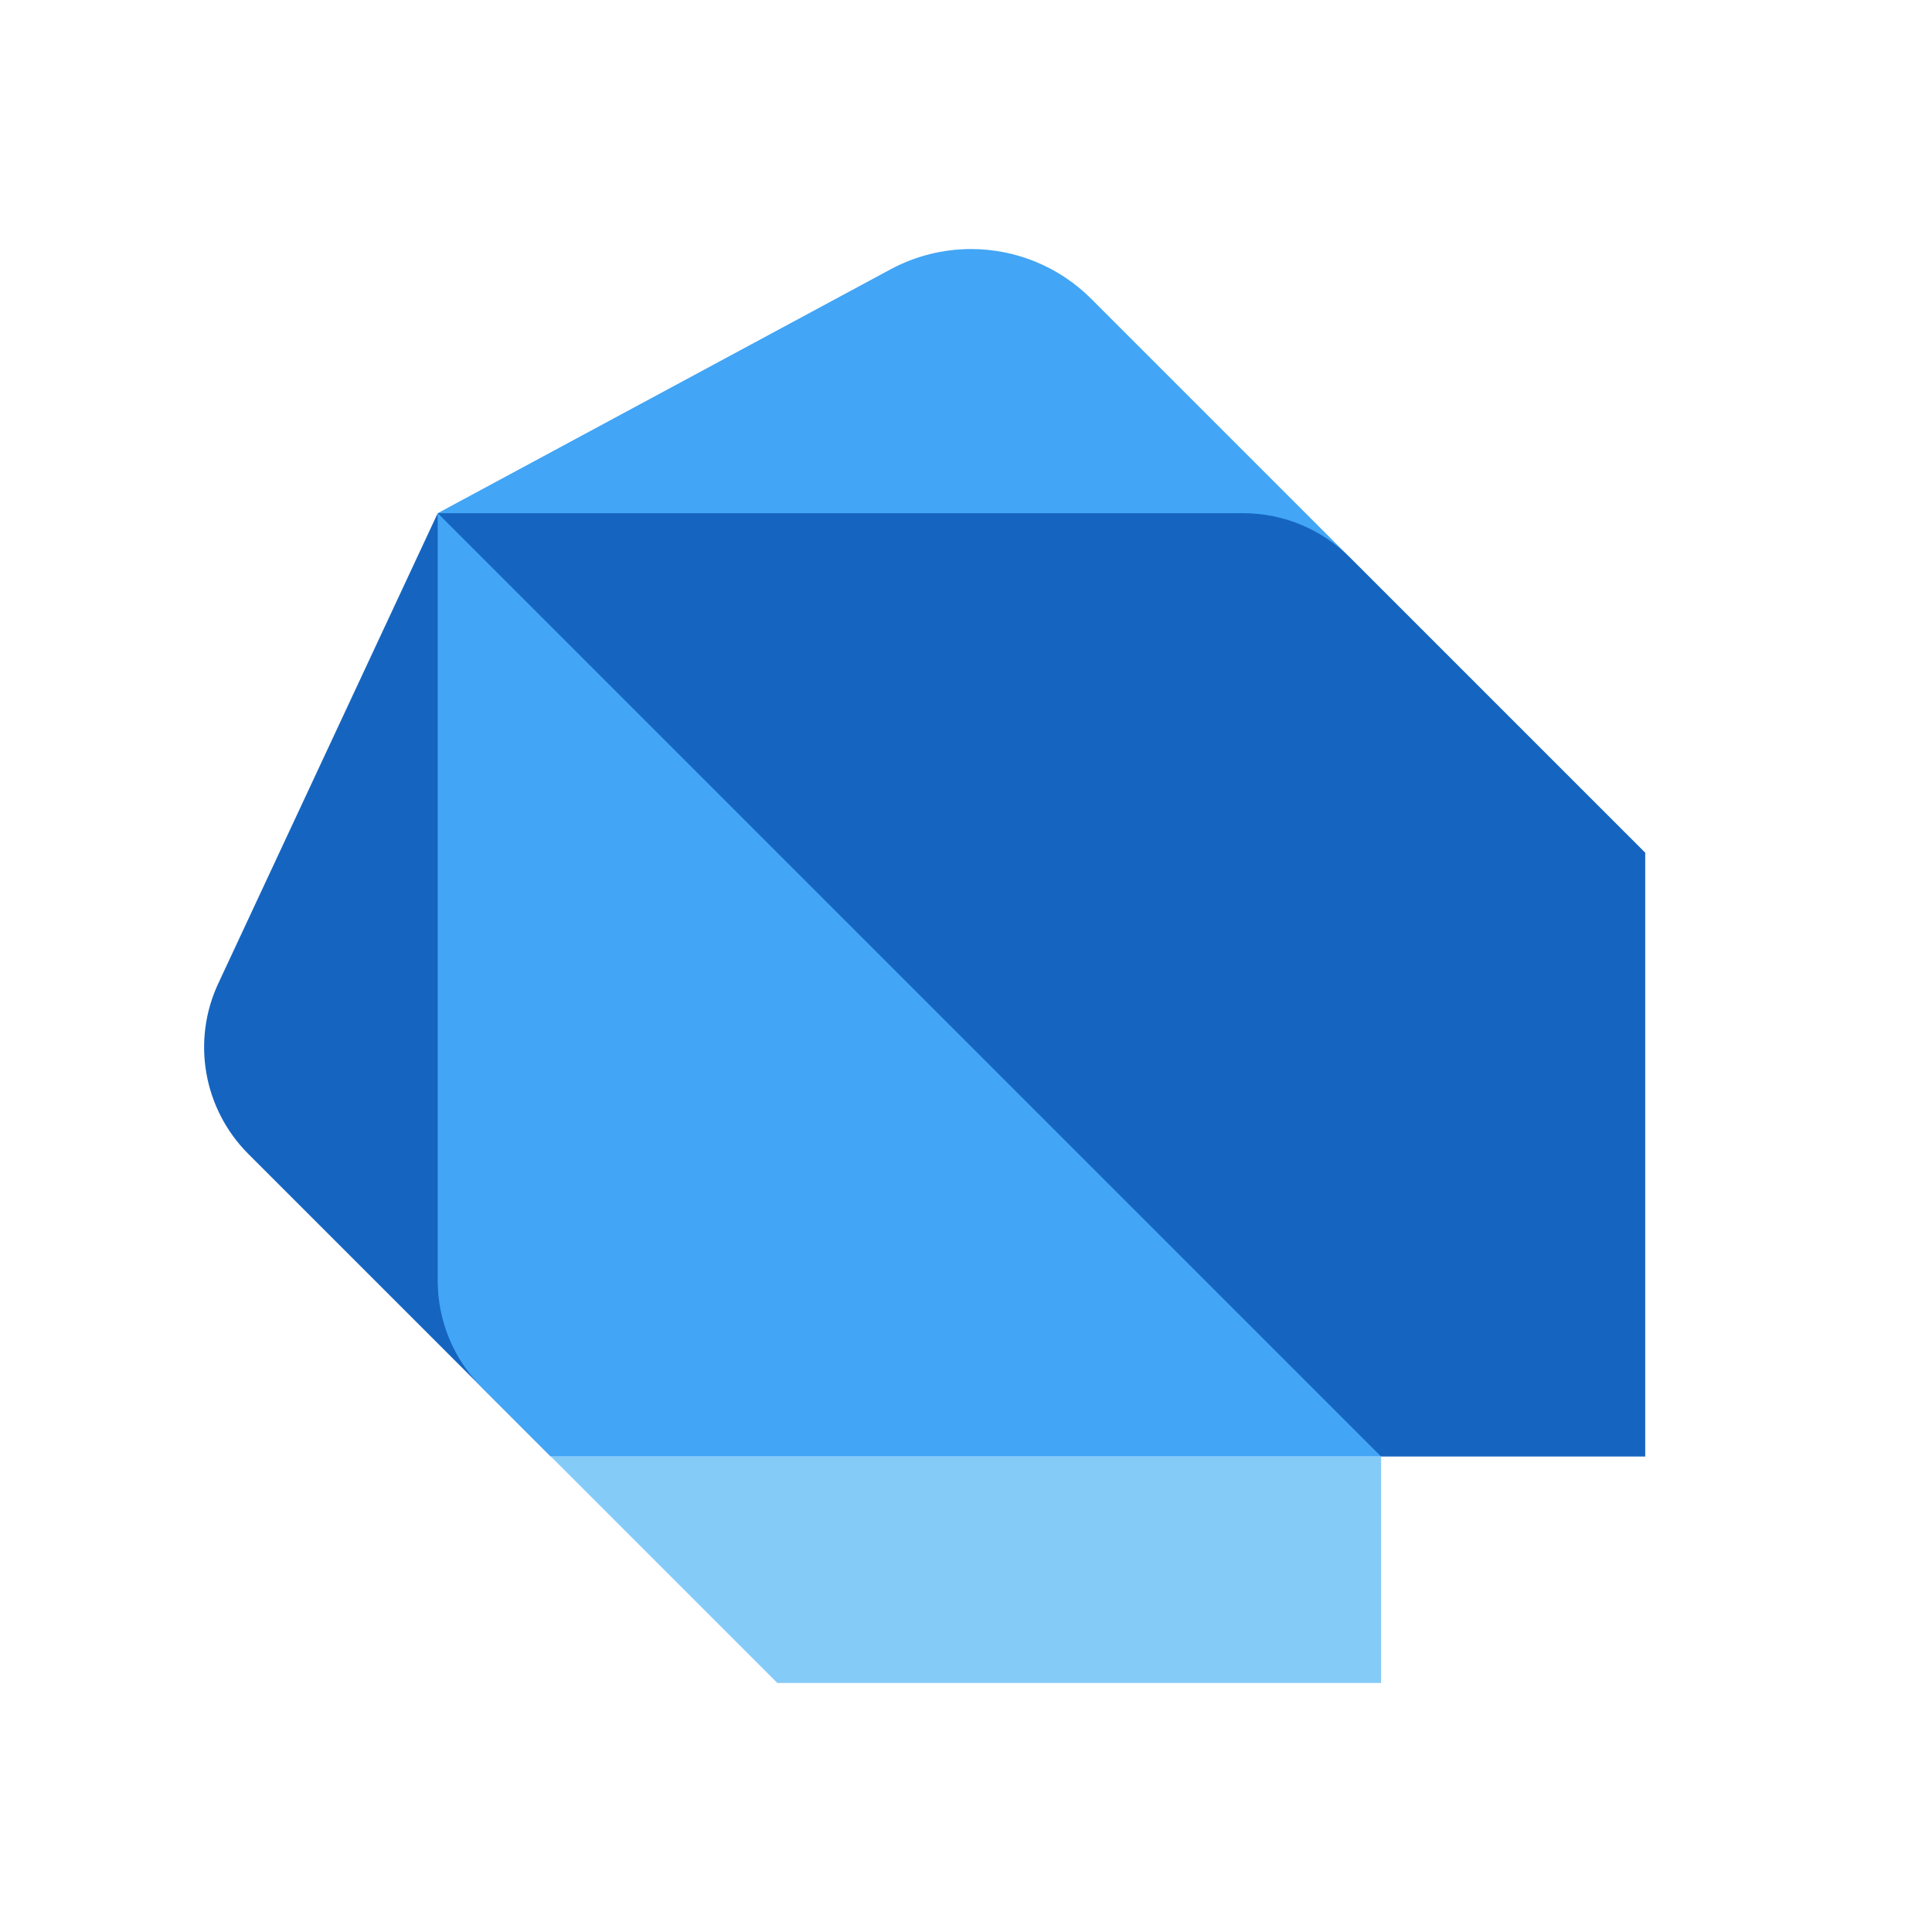 <svg width="128" height="128" viewBox="0 0 128 128" fill="none" xmlns="http://www.w3.org/2000/svg">
<path d="M29 34L36.5 96.5L16.453 76.453C13.48 73.48 12.682 68.963 14.463 65.153L29 34Z" fill="#1565C0"/>
<path d="M72.297 19.797C70.185 17.685 67.323 16.5 64.338 16.5C62.475 16.5 60.64 16.962 59 17.845L29 34V84.858C29 87.51 30.052 90.052 31.93 91.927L36.5 96.5H91.5V84L109 56.5L72.297 19.797Z" fill="#42A5F5"/>
<path d="M29 34H82.358C85.01 34 87.552 35.053 89.427 36.93L109 56.5V96.5H91.5L29 34Z" fill="#1565C0"/>
<path d="M91.5 96.5H36.5L51.5 111.5H91.5V96.5Z" fill="#85CBF8"/>
</svg>

